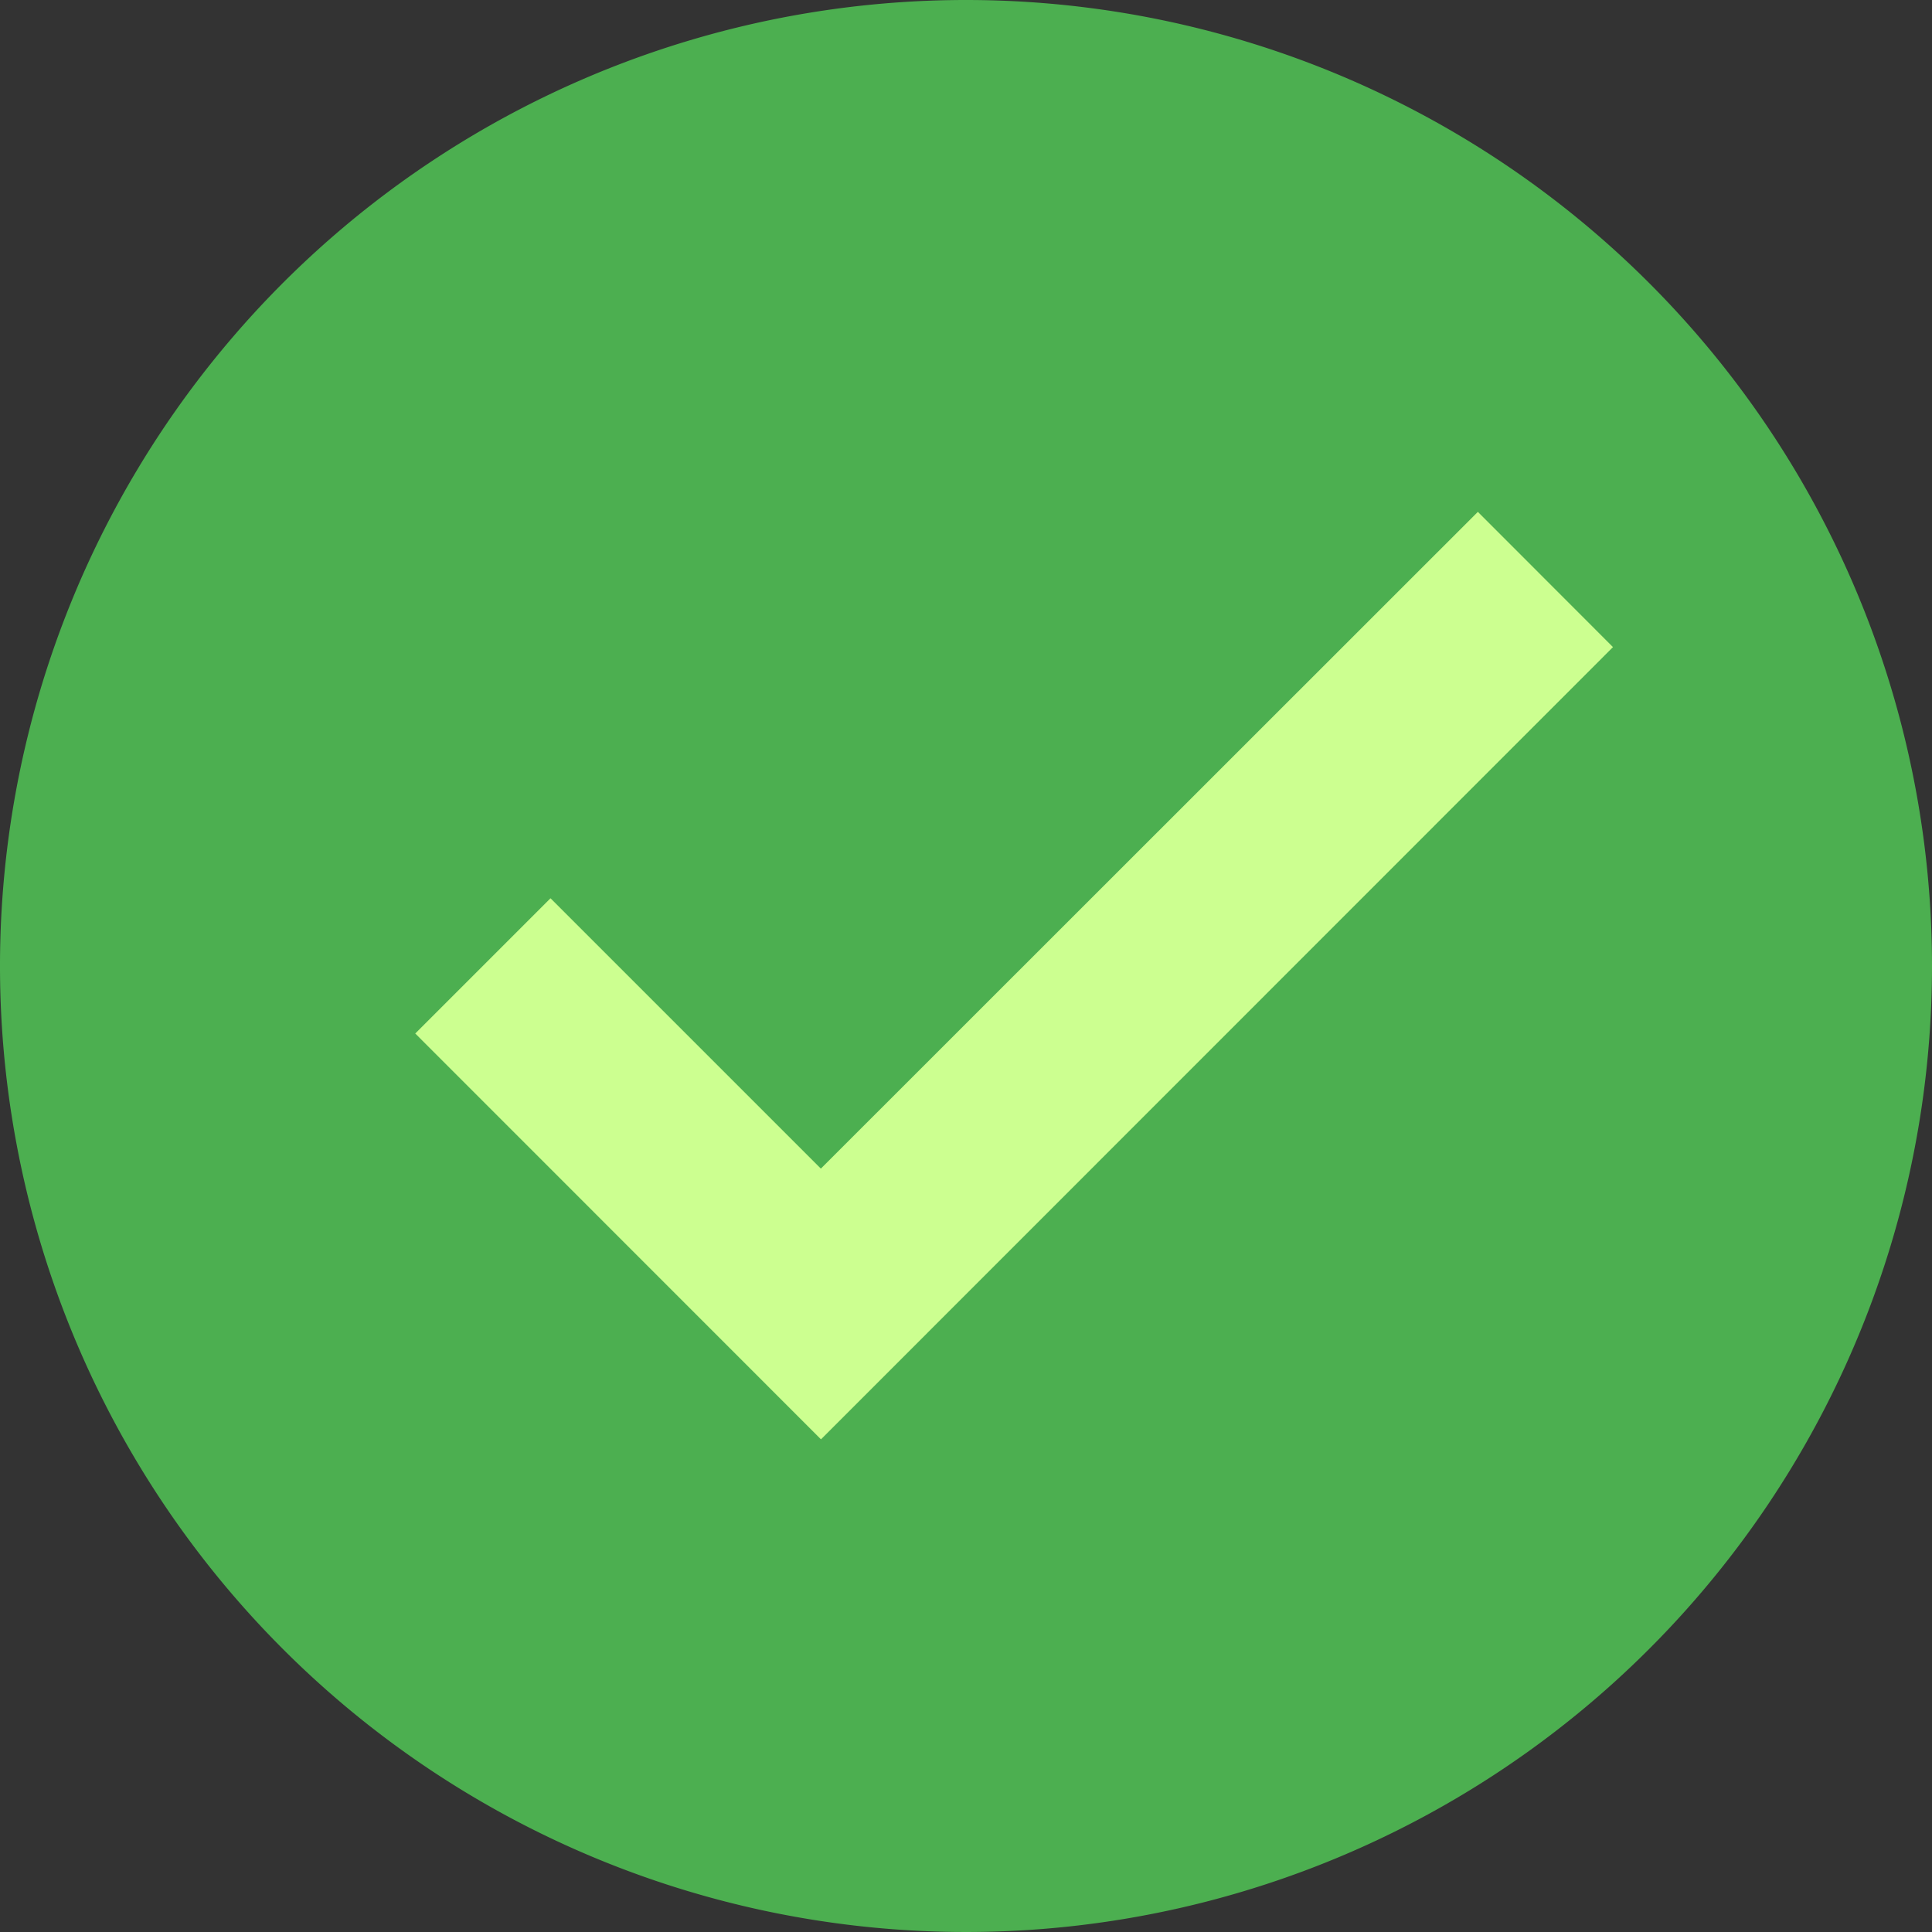 <svg xmlns="http://www.w3.org/2000/svg" width="16" height="16" viewBox="0 0 16 16">
  <rect x="0" y="0" width="16" height="16" fill="#333333" stroke="none"/>
  <g id="icons8-ok-100" transform="translate(-4 -4)">
    <path id="Path_9948" d="M20,12a8,8,0,1,1-8-8A8,8,0,0,1,20,12Z" fill="#4caf50"/>
    <path id="Path_9949" d="M21.4,14.6l-5.441,5.439L13.72,17.8,12.6,18.92l3.36,3.361,6.559-6.561Z" transform="translate(-5.161 -6.361)" fill="#ccff90"/>
  </g>
</svg>
